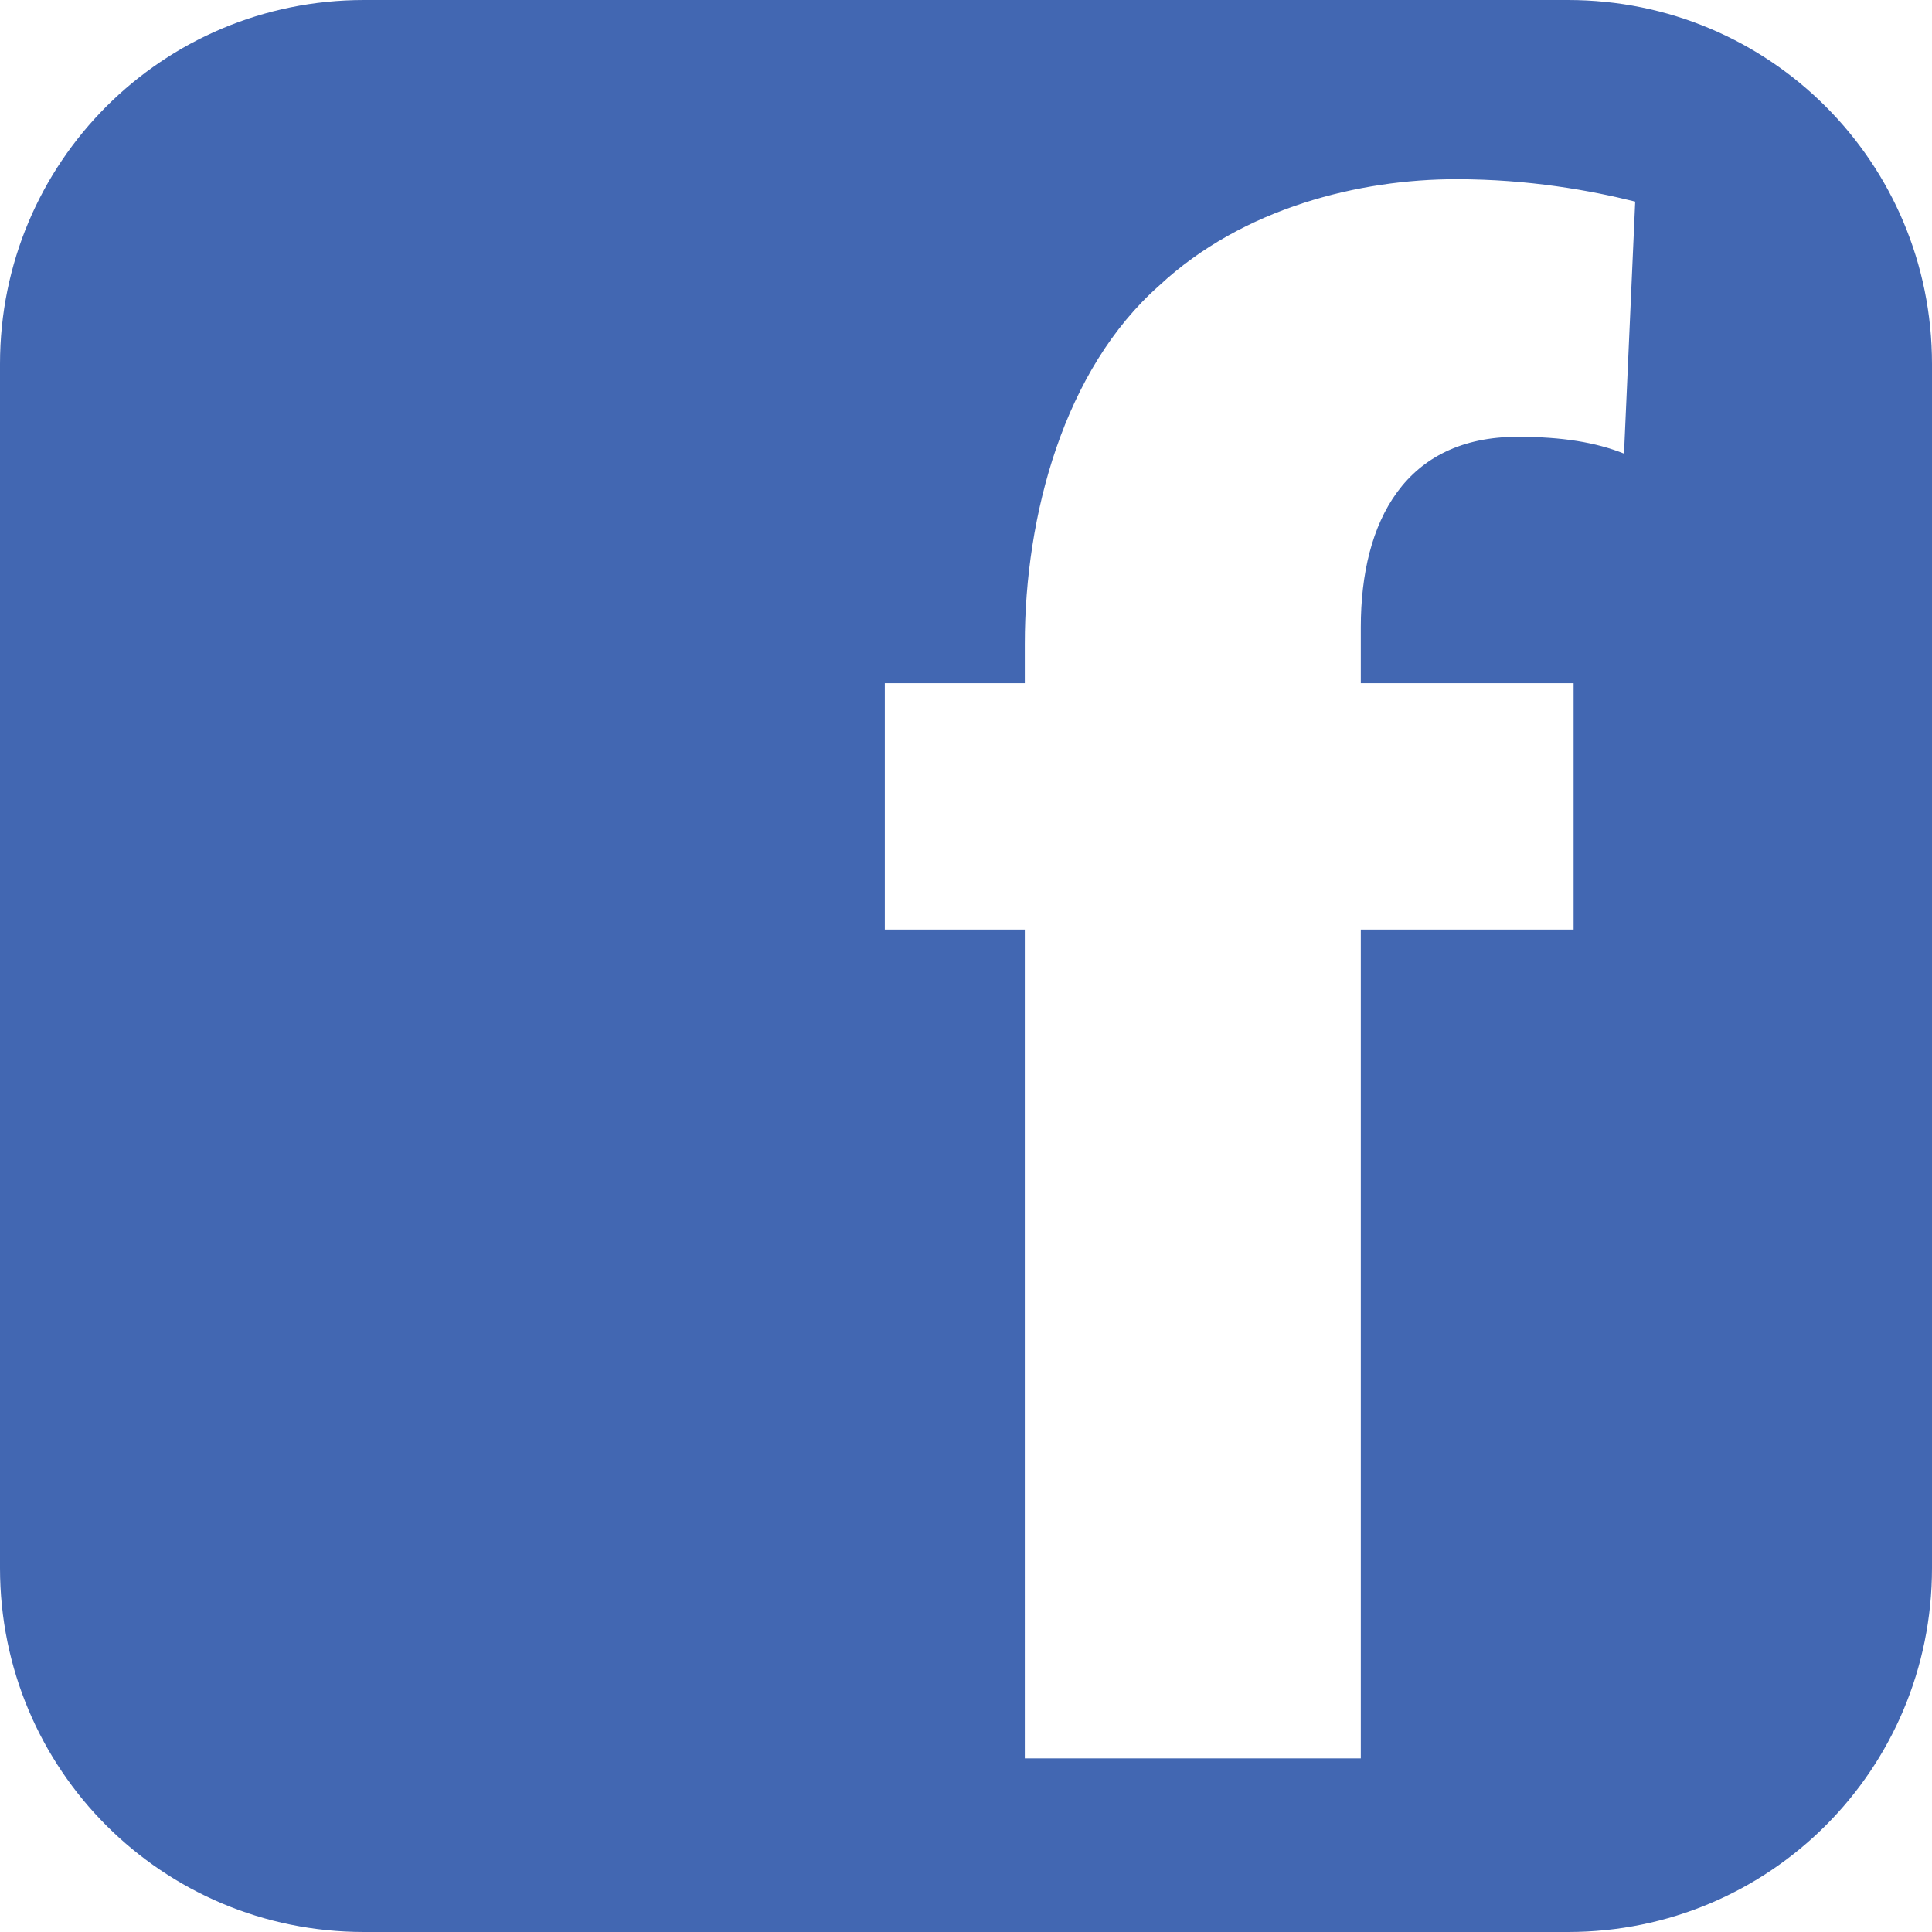 <?xml version="1.0" encoding="utf-8"?>
<!-- Generator: Adobe Illustrator 23.0.1, SVG Export Plug-In . SVG Version: 6.00 Build 0)  -->
<svg version="1.1" id="Capa_1" xmlns="http://www.w3.org/2000/svg" xmlns:xlink="http://www.w3.org/1999/xlink" x="0px" y="0px"
	 viewBox="0 0 34.5 34.5" style="enable-background:new 0 0 34.5 34.5;" xml:space="preserve">
<style type="text/css">
	.st0{fill:#4267B2;}
</style>
<g>
	<path class="st0" d="M28,0H6.5C2.9,0,0,2.9,0,6.5V28c0,3.6,2.9,6.5,6.5,6.5H28c3.6,0,6.5-2.9,6.5-6.5V6.5C34.5,2.9,31.6,0,28,0z
		 M29,8.1c-0.5-0.2-1.1-0.3-1.9-0.3c-2,0-2.8,1.5-2.8,3.4v1h3.8v4.4h-3.8v14.8h-6V16.6h-2.5v-4.4h2.5v-0.7c0-2.3,0.7-4.9,2.4-6.4
		c1.5-1.4,3.6-1.9,5.3-1.9c1.3,0,2.4,0.2,3.2,0.4L29,8.1z"/>
</g>
</svg>

